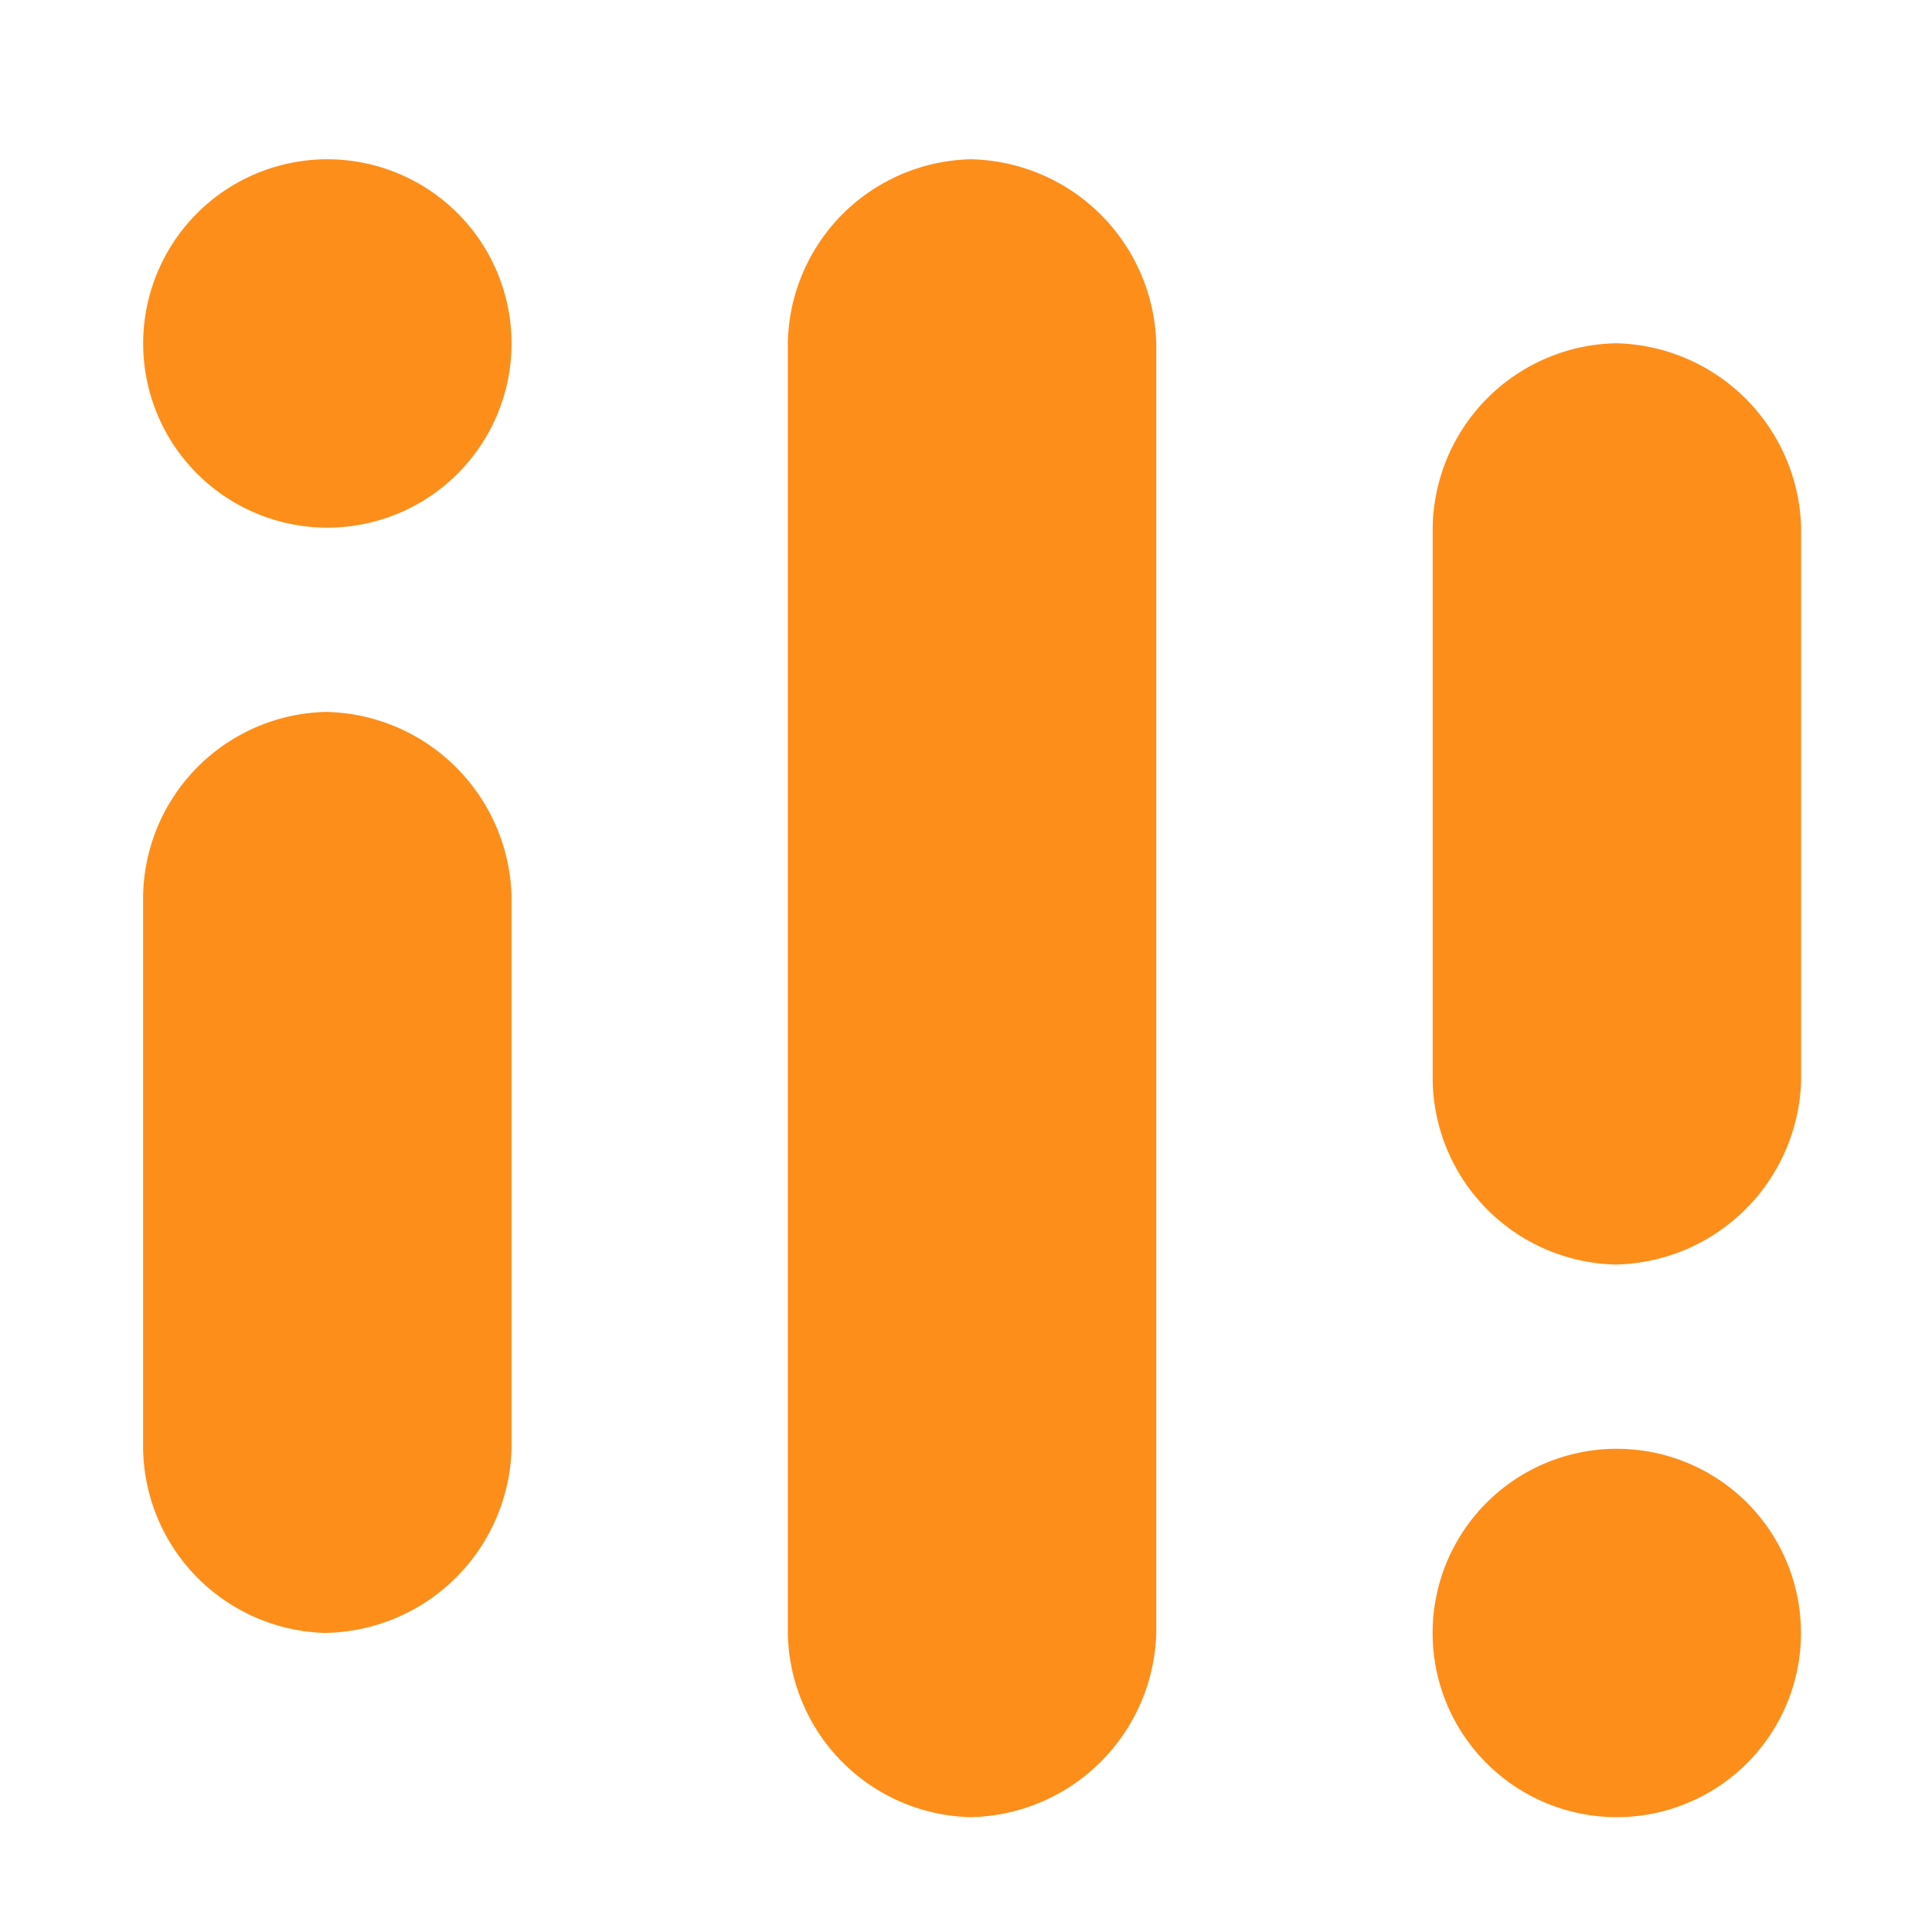 <svg id="ico-data-fabric" xmlns="http://www.w3.org/2000/svg" xmlns:xlink="http://www.w3.org/1999/xlink" width="27" height="27" viewBox="0 0 27 27">
  <defs>
    <clipPath id="clip-path">
      <rect id="Rettangolo_1342" data-name="Rettangolo 1342" width="27" height="27" transform="translate(-2 -2.226)" fill="#fd8e1a"/>
    </clipPath>
  </defs>
  <g id="Raggruppa_16323" data-name="Raggruppa 16323" transform="translate(2 2.226)" clip-path="url(#clip-path)">
    <path id="Tracciato_3403" data-name="Tracciato 3403" d="M5.149,126.016a2.574,2.574,0,1,0-2.574,2.574,2.574,2.574,0,0,0,2.574-2.574" transform="translate(0 -123.442)" fill="#fd8e1a"/>
    <path id="Tracciato_3404" data-name="Tracciato 3404" d="M128.59,2.574a2.574,2.574,0,1,0-2.574,2.574,2.574,2.574,0,0,0,2.574-2.574" transform="translate(-105.421 18.021)" fill="#fd8e1a"/>
    <path id="Tracciato_3405" data-name="Tracciato 3405" d="M2.557,30.506A2.616,2.616,0,0,1,0,27.931V20.208a2.616,2.616,0,0,1,2.557-2.574,2.647,2.647,0,0,1,2.592,2.574v7.723a2.647,2.647,0,0,1-2.592,2.574" transform="translate(0 -9.911)" fill="#fd8e1a"/>
    <path id="Tracciato_3406" data-name="Tracciato 3406" d="M64.278,23.169a2.616,2.616,0,0,1-2.557-2.574V2.574A2.616,2.616,0,0,1,64.278,0,2.647,2.647,0,0,1,66.87,2.574V20.595a2.647,2.647,0,0,1-2.592,2.574" transform="translate(-52.711 0)" fill="#fd8e1a"/>
    <path id="Tracciato_3407" data-name="Tracciato 3407" d="M126,65.775a2.616,2.616,0,0,1-2.557-2.574V55.477A2.616,2.616,0,0,1,126,52.9a2.647,2.647,0,0,1,2.592,2.574V63.2A2.647,2.647,0,0,1,126,65.775" transform="translate(-105.421 -50.329)" fill="#fd8e1a"/>
  </g>
</svg>
